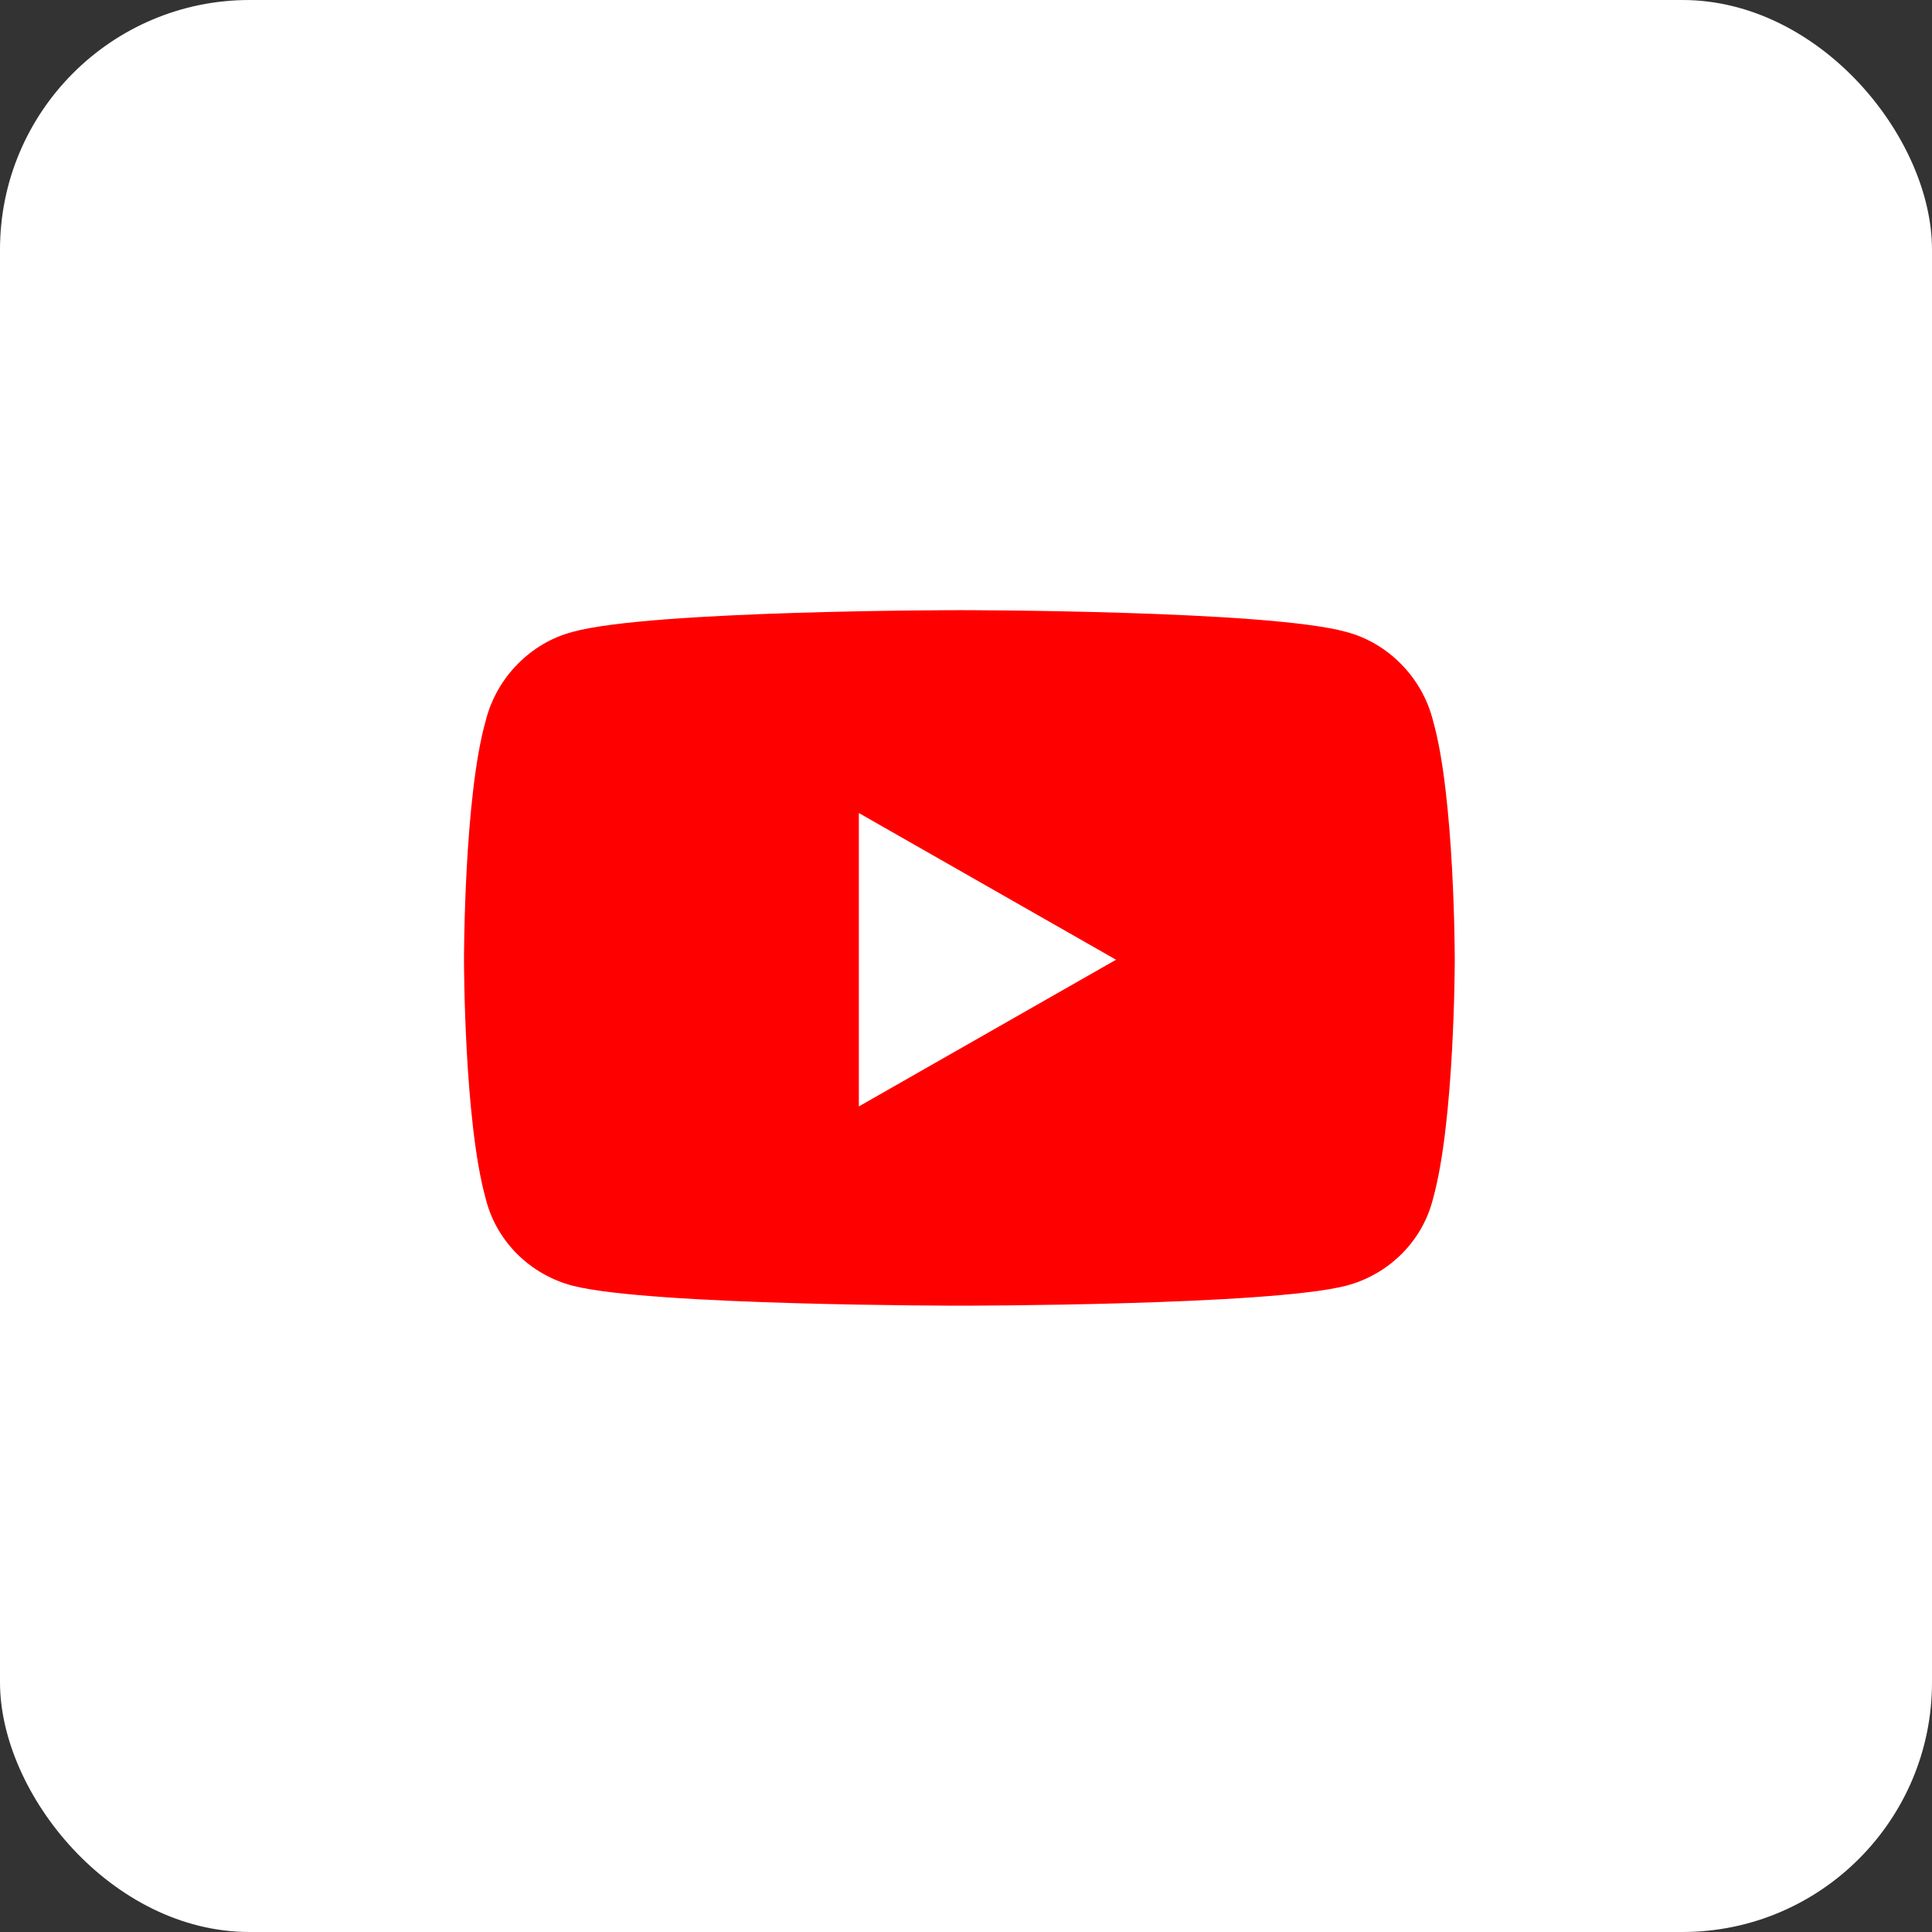 <?xml version="1.0" encoding="UTF-8"?> <svg xmlns="http://www.w3.org/2000/svg" width="50" height="50" viewBox="0 0 50 50" fill="none"><rect x="0" y="0" width="50" height="50" fill="#333333" stroke="none"/><rect width="50" height="50" rx="6.46" fill="white"></rect><path d="M37.086 18.65C37.649 20.619 37.649 24.838 37.649 24.838C37.649 24.838 37.649 29.009 37.086 31.025C36.805 32.15 35.914 32.994 34.836 33.275C32.821 33.791 24.852 33.791 24.852 33.791C24.852 33.791 16.836 33.791 14.821 33.275C13.743 32.994 12.852 32.15 12.571 31.025C12.008 29.009 12.008 24.838 12.008 24.838C12.008 24.838 12.008 20.619 12.571 18.65C12.852 17.525 13.743 16.634 14.821 16.353C16.836 15.791 24.852 15.791 24.852 15.791C24.852 15.791 32.821 15.791 34.836 16.353C35.914 16.634 36.805 17.525 37.086 18.65ZM22.227 28.634L28.883 24.838L22.227 21.041V28.634Z" fill="#FF0000"></path></svg> 